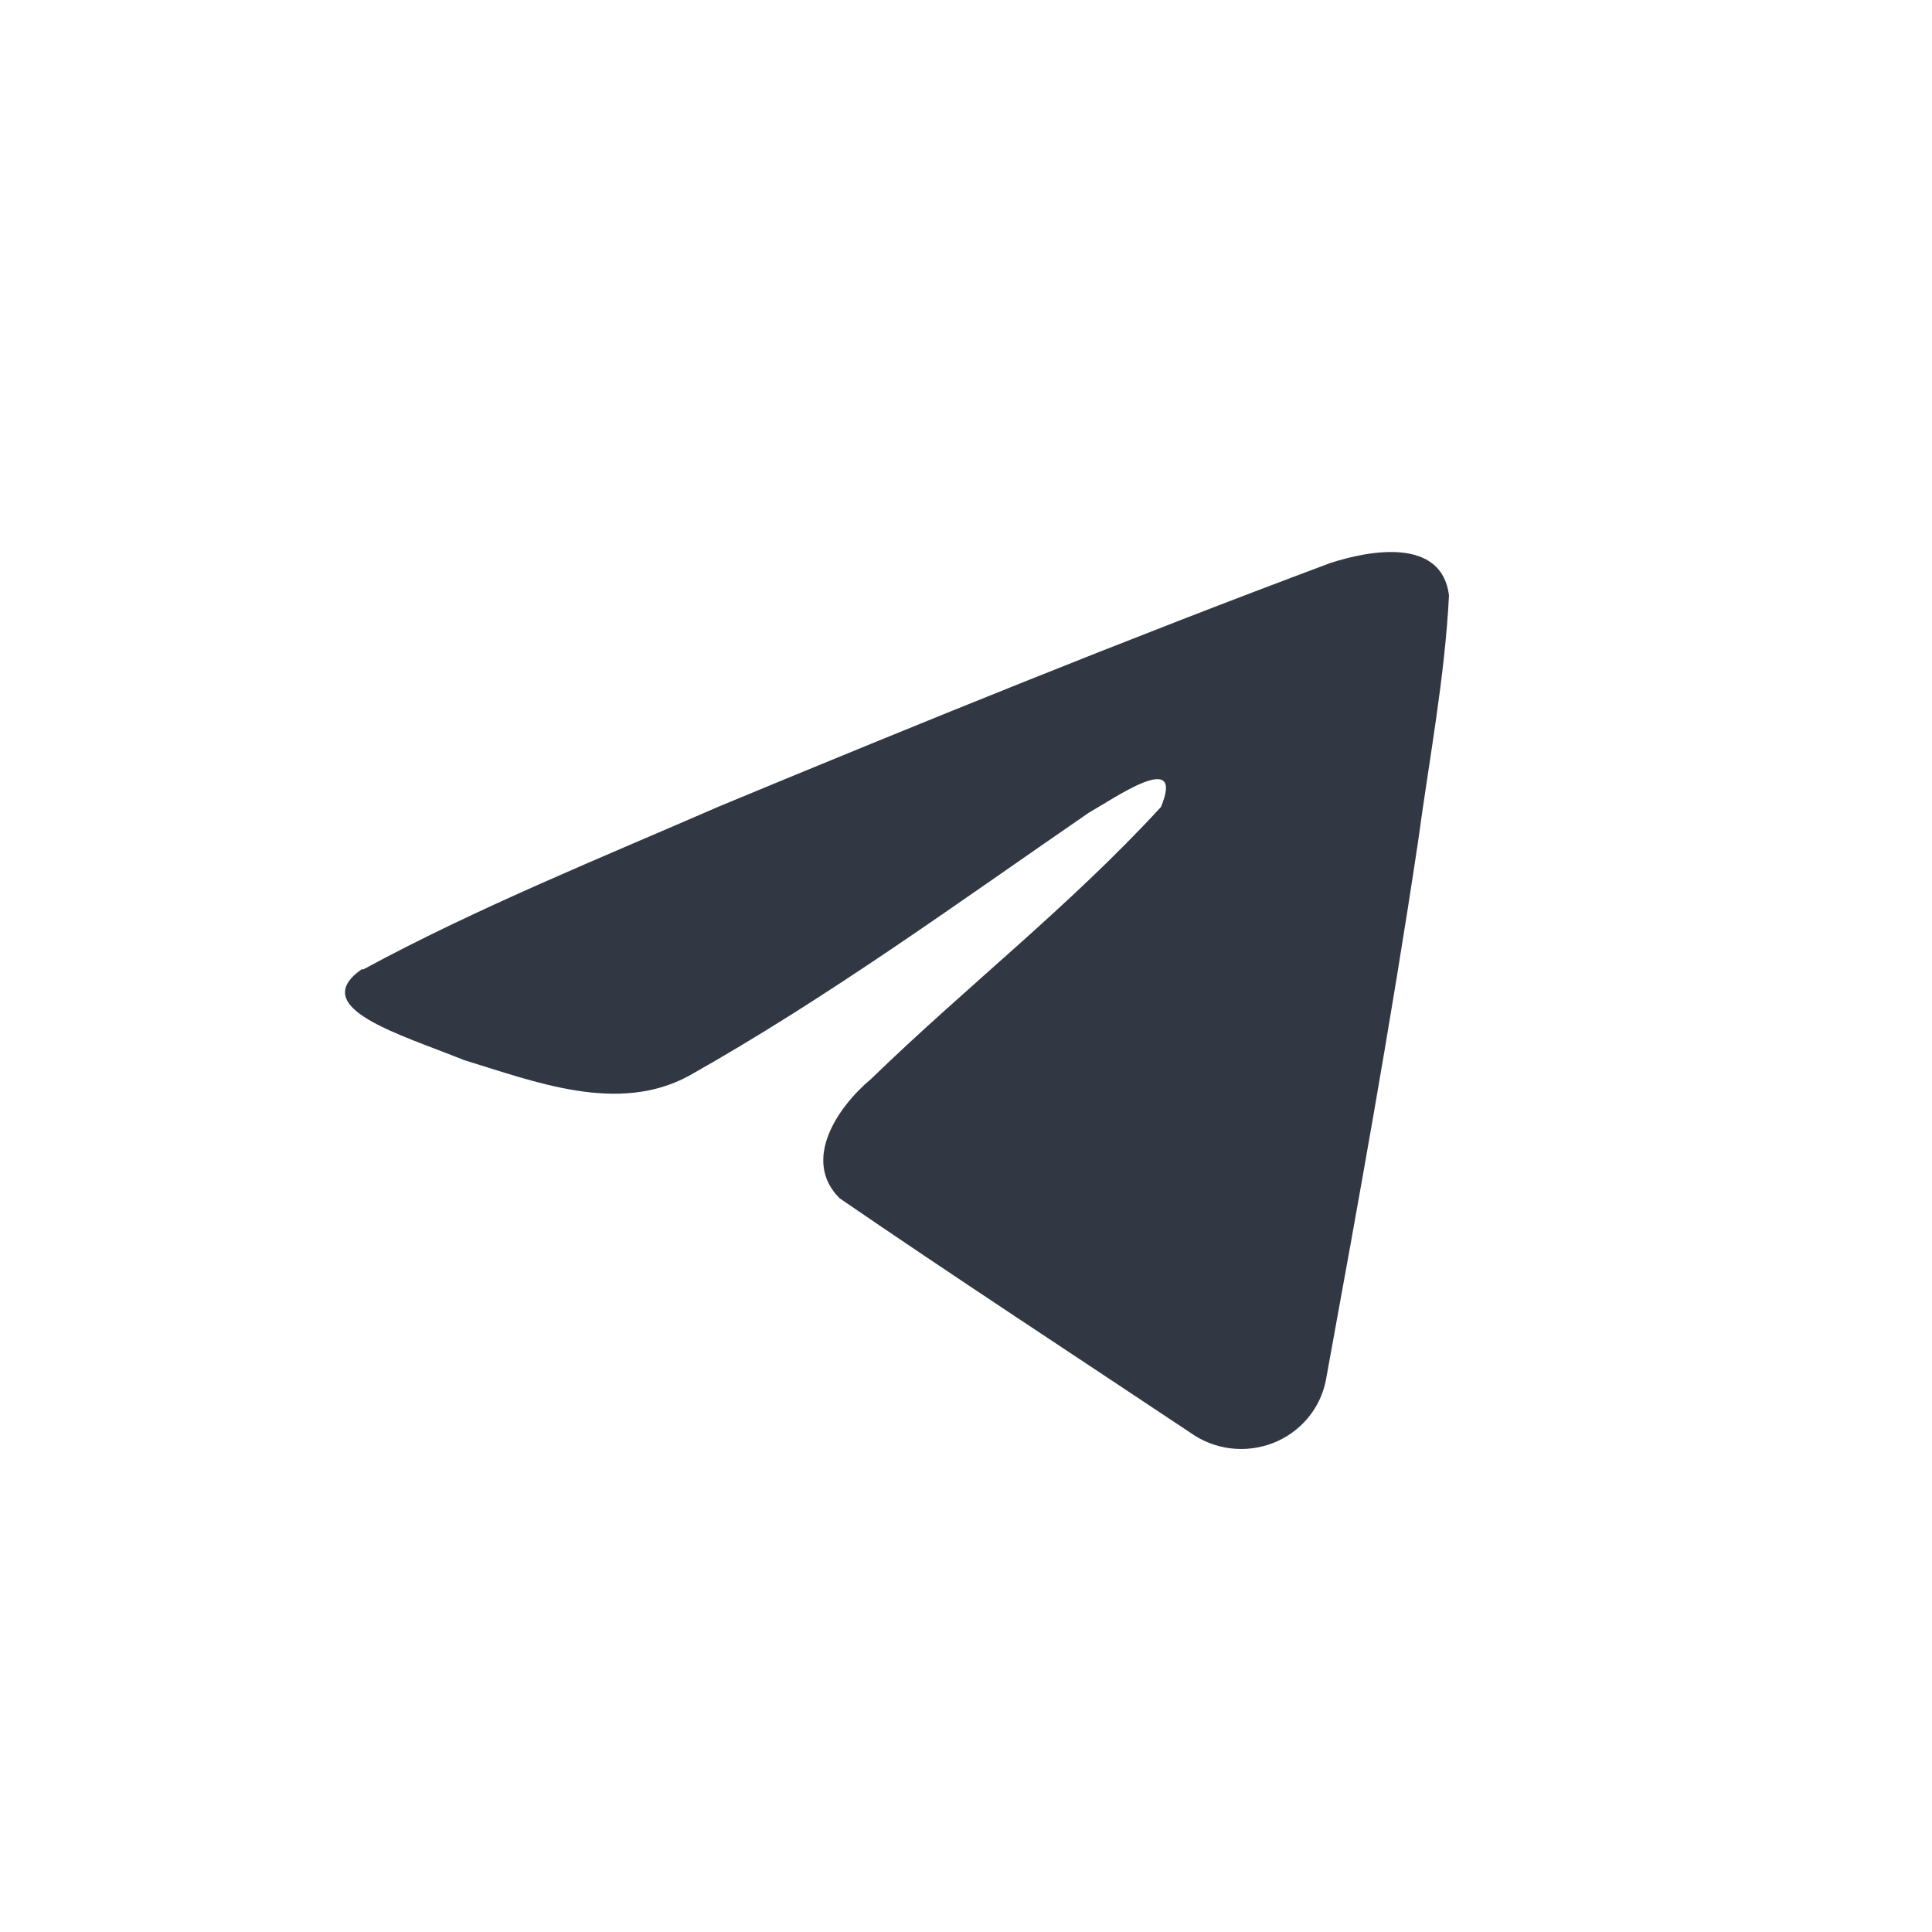 <?xml version="1.0" encoding="UTF-8"?> <svg xmlns="http://www.w3.org/2000/svg" width="28" height="28" viewBox="0 0 28 28" fill="none"><path d="M5.268 14.048C6.904 13.161 8.728 12.425 10.432 11.683C13.364 10.467 16.304 9.272 19.276 8.161C19.858 7.971 20.893 7.787 21 8.628C20.94 9.817 20.713 11.006 20.552 12.195C20.158 14.824 19.691 17.399 19.216 20.001C19.177 20.205 19.086 20.395 18.951 20.555C18.817 20.715 18.644 20.838 18.448 20.914C18.252 20.99 18.039 21.016 17.83 20.99C17.621 20.964 17.422 20.886 17.252 20.764C15.556 19.633 13.845 18.516 12.168 17.366C11.621 16.821 12.128 16.052 12.623 15.638C14.019 14.285 15.502 13.135 16.825 11.696C17.179 10.848 16.157 11.565 15.776 11.781C13.865 13.096 12.002 14.456 9.984 15.592C8.955 16.151 7.753 15.678 6.724 15.363C5.795 14.988 4.446 14.607 5.241 14.048H5.268Z" fill="#323843"></path></svg> 
